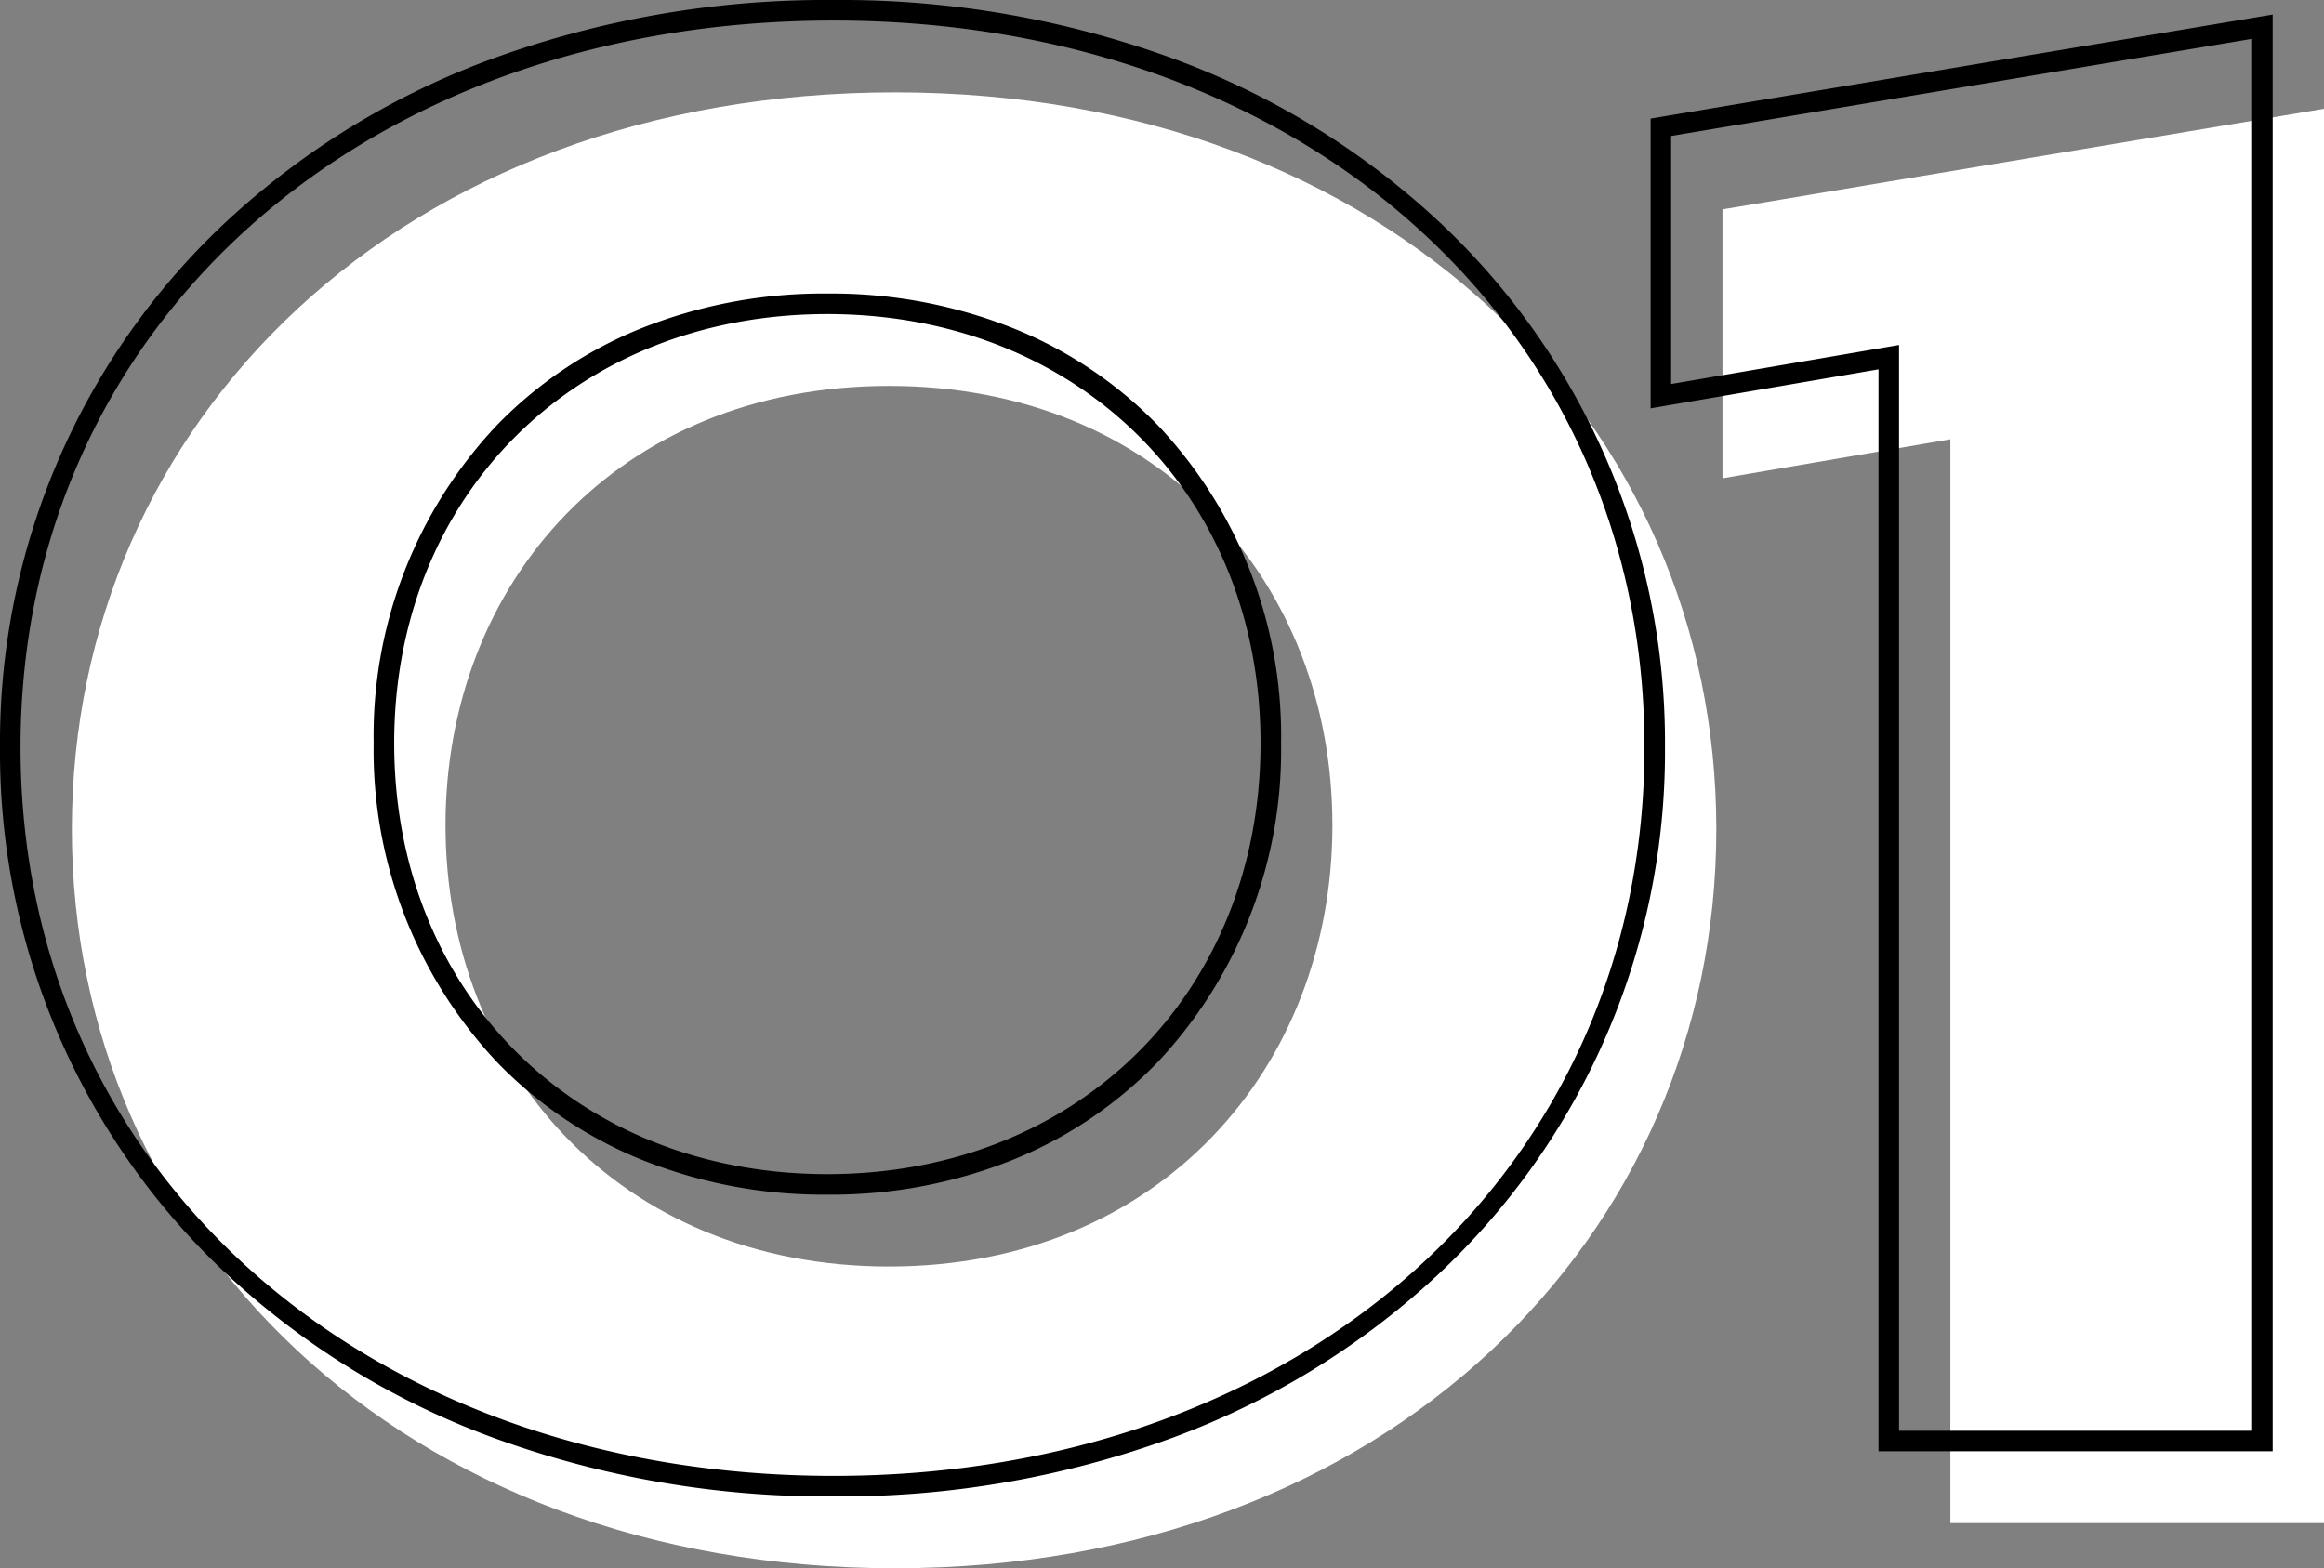 <svg xmlns="http://www.w3.org/2000/svg" width="113.2" height="76.4" viewBox="0 0 113.2 76.4"><rect x="0" y="0" width="113.2" height="76.4" fill="#808080" stroke="none"/><g transform="translate(-567.8 -917.8)"><path d="M87.4-33.8c0-19.8-16-35.9-40-35.9C23.3-69.7,7.3-53.6,7.3-33.8s16,36,40.1,36C71.4,2.2,87.4-14,87.4-33.8ZM68.7-34c0,11.8-8.4,21.5-21.6,21.5S25.5-22.2,25.5-34s8.4-21.4,21.6-21.4S68.7-45.8,68.7-34ZM117-68.9,87.7-64v13.1l11.1-1.9V0H117Z" transform="translate(564 992)" fill="#fff"/><path d="M47.4-70.2a47.191,47.191,0,0,1,16.55,2.857,38.365,38.365,0,0,1,12.79,7.8A34.737,34.737,0,0,1,87.9-33.8,34.876,34.876,0,0,1,76.741-8.009,38.387,38.387,0,0,1,63.951-.172,46.976,46.976,0,0,1,47.4,2.7,47.261,47.261,0,0,1,30.792-.172a38.447,38.447,0,0,1-12.82-7.837A34.844,34.844,0,0,1,6.8-33.8,34.706,34.706,0,0,1,17.973-59.542a38.426,38.426,0,0,1,12.82-7.8A47.478,47.478,0,0,1,47.4-70.2Zm0,71.9c22.888,0,39.5-14.93,39.5-35.5,0-20.512-16.612-35.4-39.5-35.4C24.454-69.2,7.8-54.312,7.8-33.8,7.8-13.23,24.454,1.7,47.4,1.7Zm70.1-71.191V.5H98.3V-52.207l-11.1,1.9V-64.423ZM116.5-.5V-68.309L88.2-63.577v12.084l11.1-1.9V-.5ZM47.1-55.9a23.947,23.947,0,0,1,9.133,1.722,20.421,20.421,0,0,1,6.976,4.706A22.031,22.031,0,0,1,69.2-34a22.185,22.185,0,0,1-5.99,15.522,20.459,20.459,0,0,1-6.976,4.74A23.77,23.77,0,0,1,47.1-12a23.77,23.77,0,0,1-9.135-1.738,20.459,20.459,0,0,1-6.976-4.74A22.185,22.185,0,0,1,25-34a22.031,22.031,0,0,1,5.991-15.473,20.421,20.421,0,0,1,6.976-4.706A23.947,23.947,0,0,1,47.1-55.9Zm0,42.9c12.226,0,21.1-8.832,21.1-21,0-12.11-8.874-20.9-21.1-20.9S26-46.11,26-34C26-21.832,34.874-13,47.1-13Z" transform="translate(561 988)"/></g></svg>